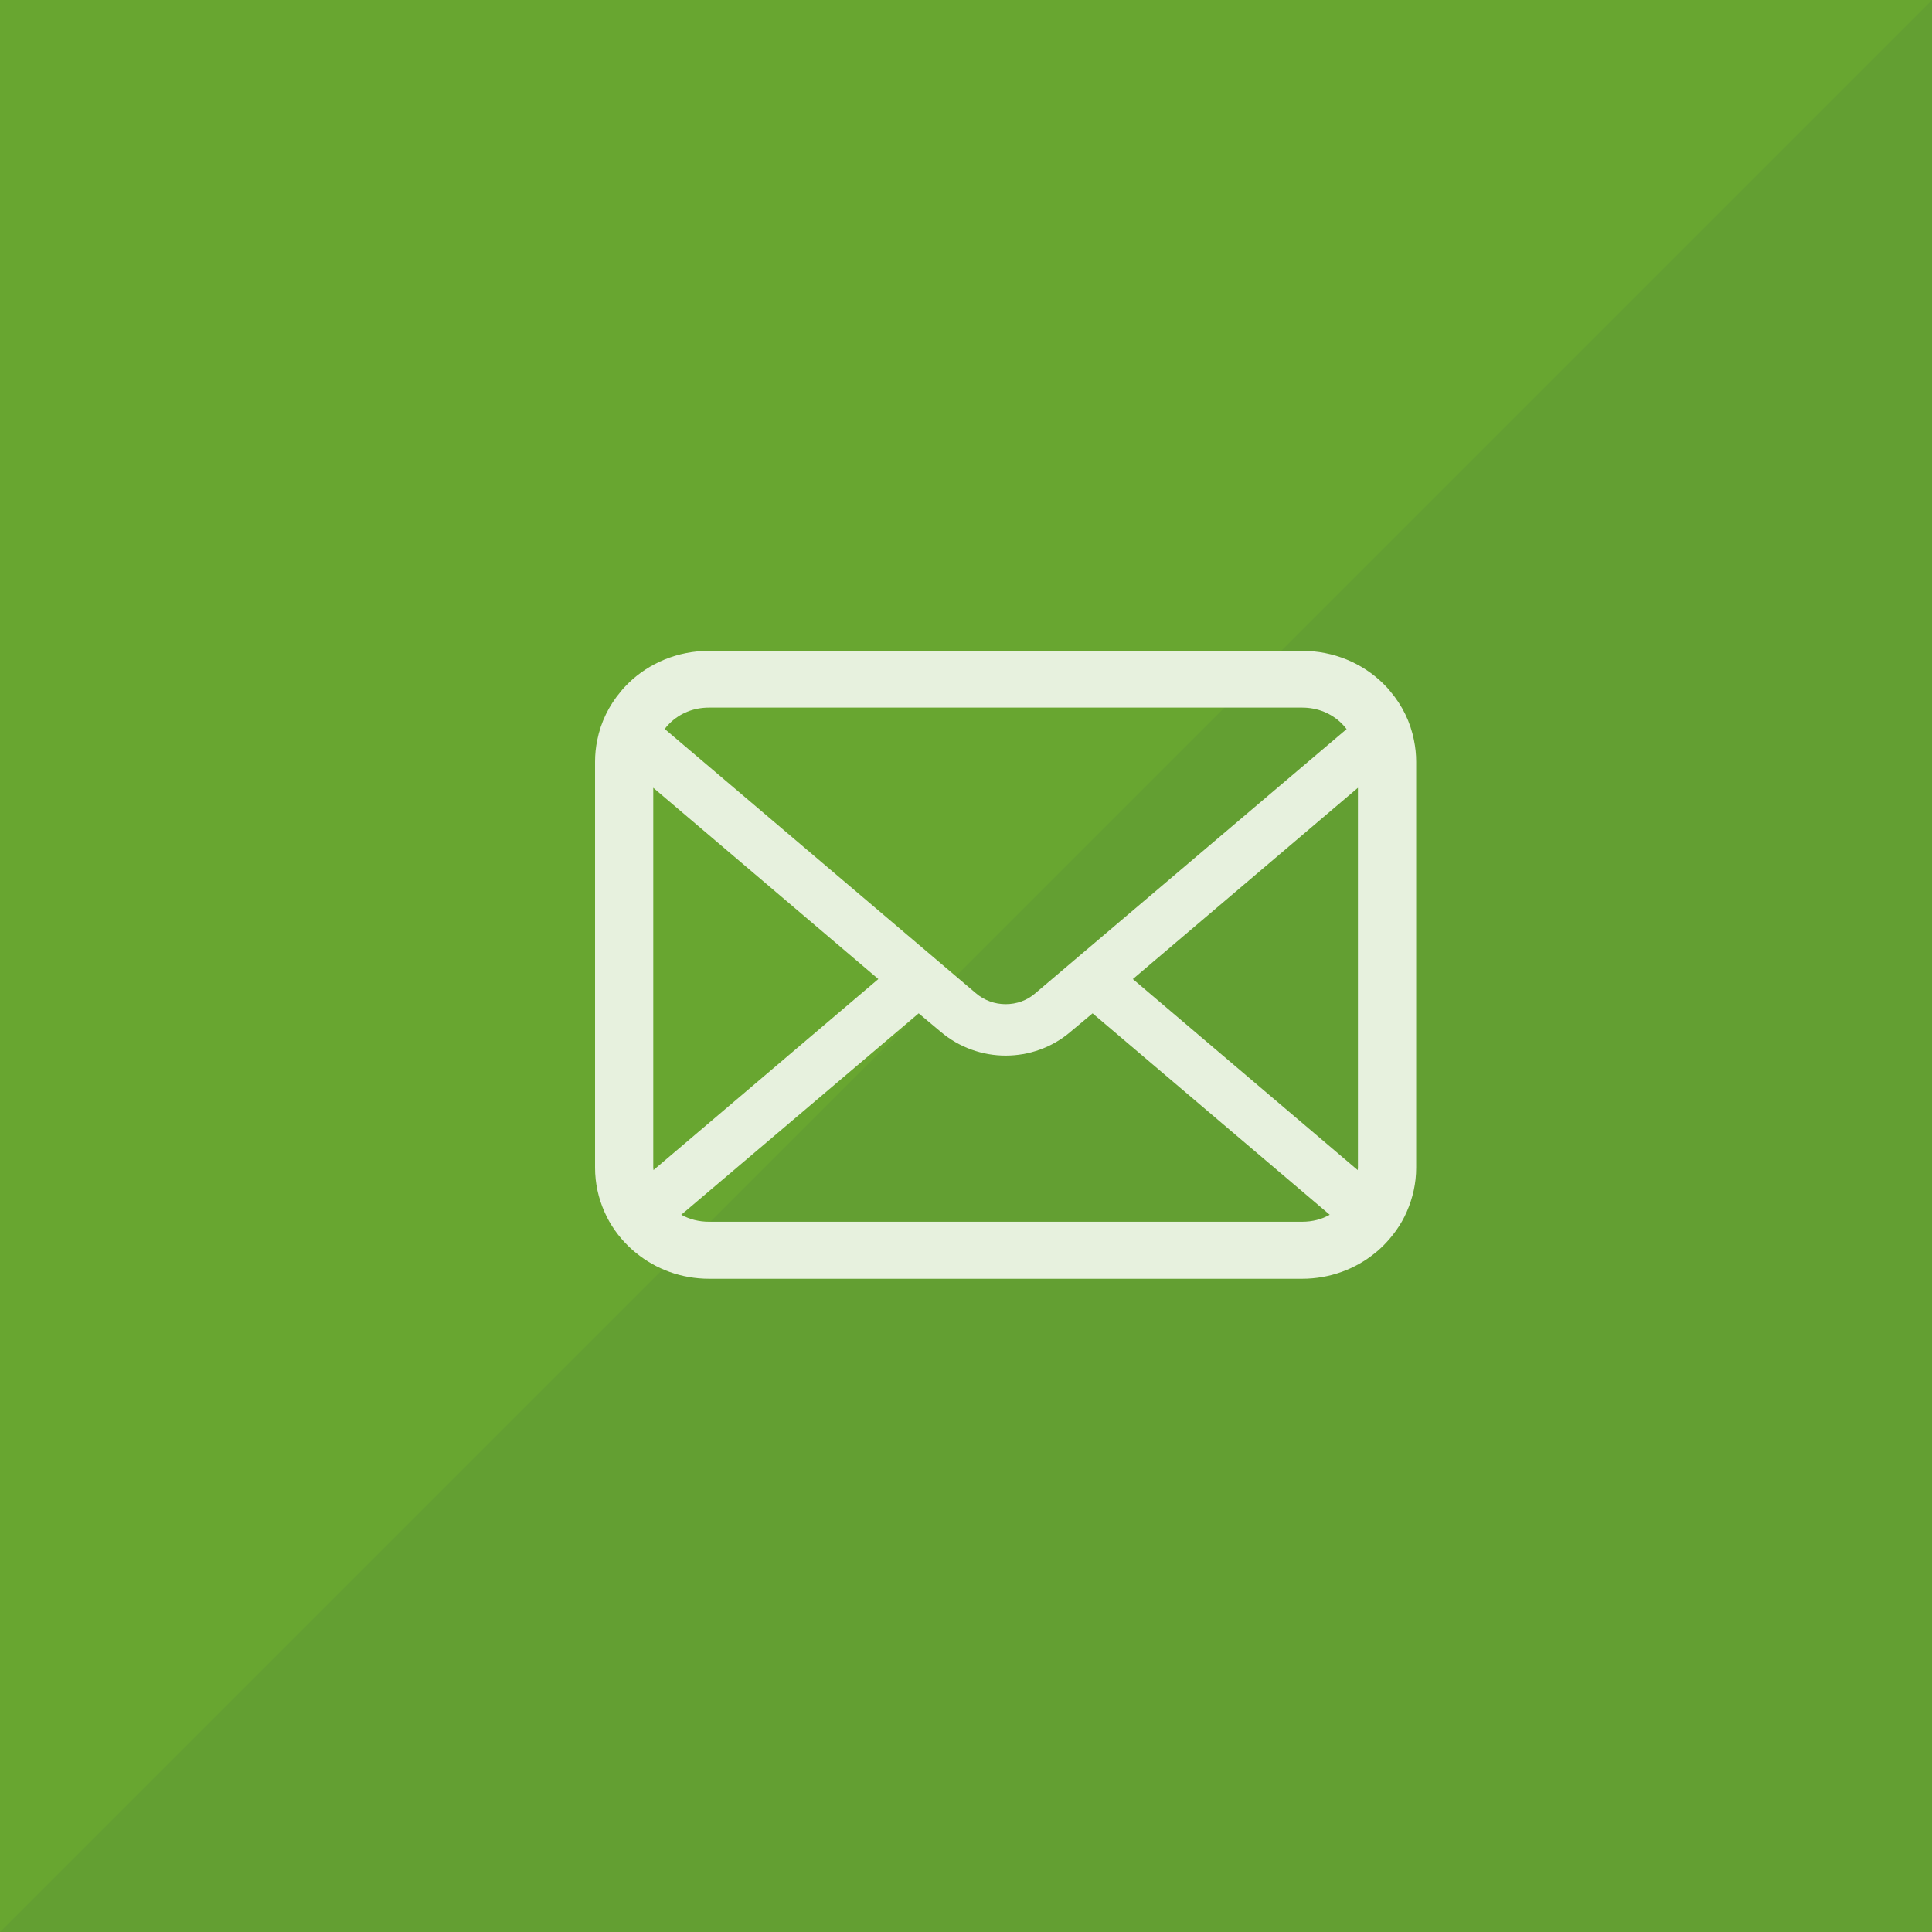 <?xml version="1.0" encoding="utf-8"?>
<!-- Generator: Adobe Illustrator 15.0.0, SVG Export Plug-In . SVG Version: 6.00 Build 0)  -->
<!DOCTYPE svg PUBLIC "-//W3C//DTD SVG 1.1//EN" "http://www.w3.org/Graphics/SVG/1.1/DTD/svg11.dtd">
<svg version="1.1" id="レイヤー_1" xmlns="http://www.w3.org/2000/svg" xmlns:xlink="http://www.w3.org/1999/xlink" x="0px"
	 y="0px" width="80px" height="80px" viewBox="0 0 80 80" enable-background="new 0 0 80 80" xml:space="preserve">
<rect fill-rule="evenodd" clip-rule="evenodd" fill="#68A630" width="80" height="80"/>
<polygon fill-rule="evenodd" clip-rule="evenodd" fill="#639F32" points="80,0 80,80 0,80 "/>
<g>
	<path fill-rule="evenodd" clip-rule="evenodd" fill="#E7F1DE" d="M56.23,48.35l-0.01,0.101l-9.311-7.91l9.32-7.92V48.35z
		 M53.92,50.59H29.36c-0.42,0-0.81-0.1-1.15-0.29l9.83-8.34l0.92,0.77c0.77,0.65,1.729,0.98,2.681,0.98c0.959,0,1.92-0.33,2.68-0.98
		l0.92-0.77l9.82,8.34C54.73,50.49,54.34,50.59,53.92,50.59z M27.05,48.35V32.62l9.32,7.92l-9.31,7.91L27.05,48.35z M27.73,29.95
		c0.42-0.41,0.98-0.65,1.63-0.65h24.56c0.641,0,1.21,0.24,1.63,0.65c0.08,0.08,0.15,0.16,0.21,0.24L42.88,41.12
		c-0.351,0.31-0.79,0.46-1.239,0.46c-0.44,0-0.881-0.15-1.24-0.46L27.53,30.19C27.58,30.1,27.65,30.03,27.73,29.95z M58.55,30.65
		c-0.149-0.76-0.489-1.44-0.97-2.01c-0.1-0.13-0.21-0.24-0.32-0.35c-0.85-0.83-2.039-1.34-3.34-1.34H29.36
		c-1.3,0-2.49,0.51-3.34,1.34c-0.11,0.11-0.22,0.22-0.32,0.35c-0.48,0.57-0.82,1.25-0.97,2.01c-0.06,0.29-0.09,0.59-0.09,0.89v16.81
		c0,0.65,0.14,1.271,0.39,1.83c0.23,0.53,0.57,1.01,0.99,1.42c0.11,0.101,0.21,0.2,0.33,0.291c0.81,0.659,1.86,1.06,3.01,1.06h24.56
		c1.141,0,2.2-0.4,3.01-1.06c0.12-0.091,0.221-0.19,0.33-0.291c0.41-0.41,0.76-0.89,0.99-1.42c0.25-0.57,0.391-1.18,0.391-1.83
		V31.54C58.641,31.24,58.609,30.94,58.55,30.65z"/>
</g>
</svg>
